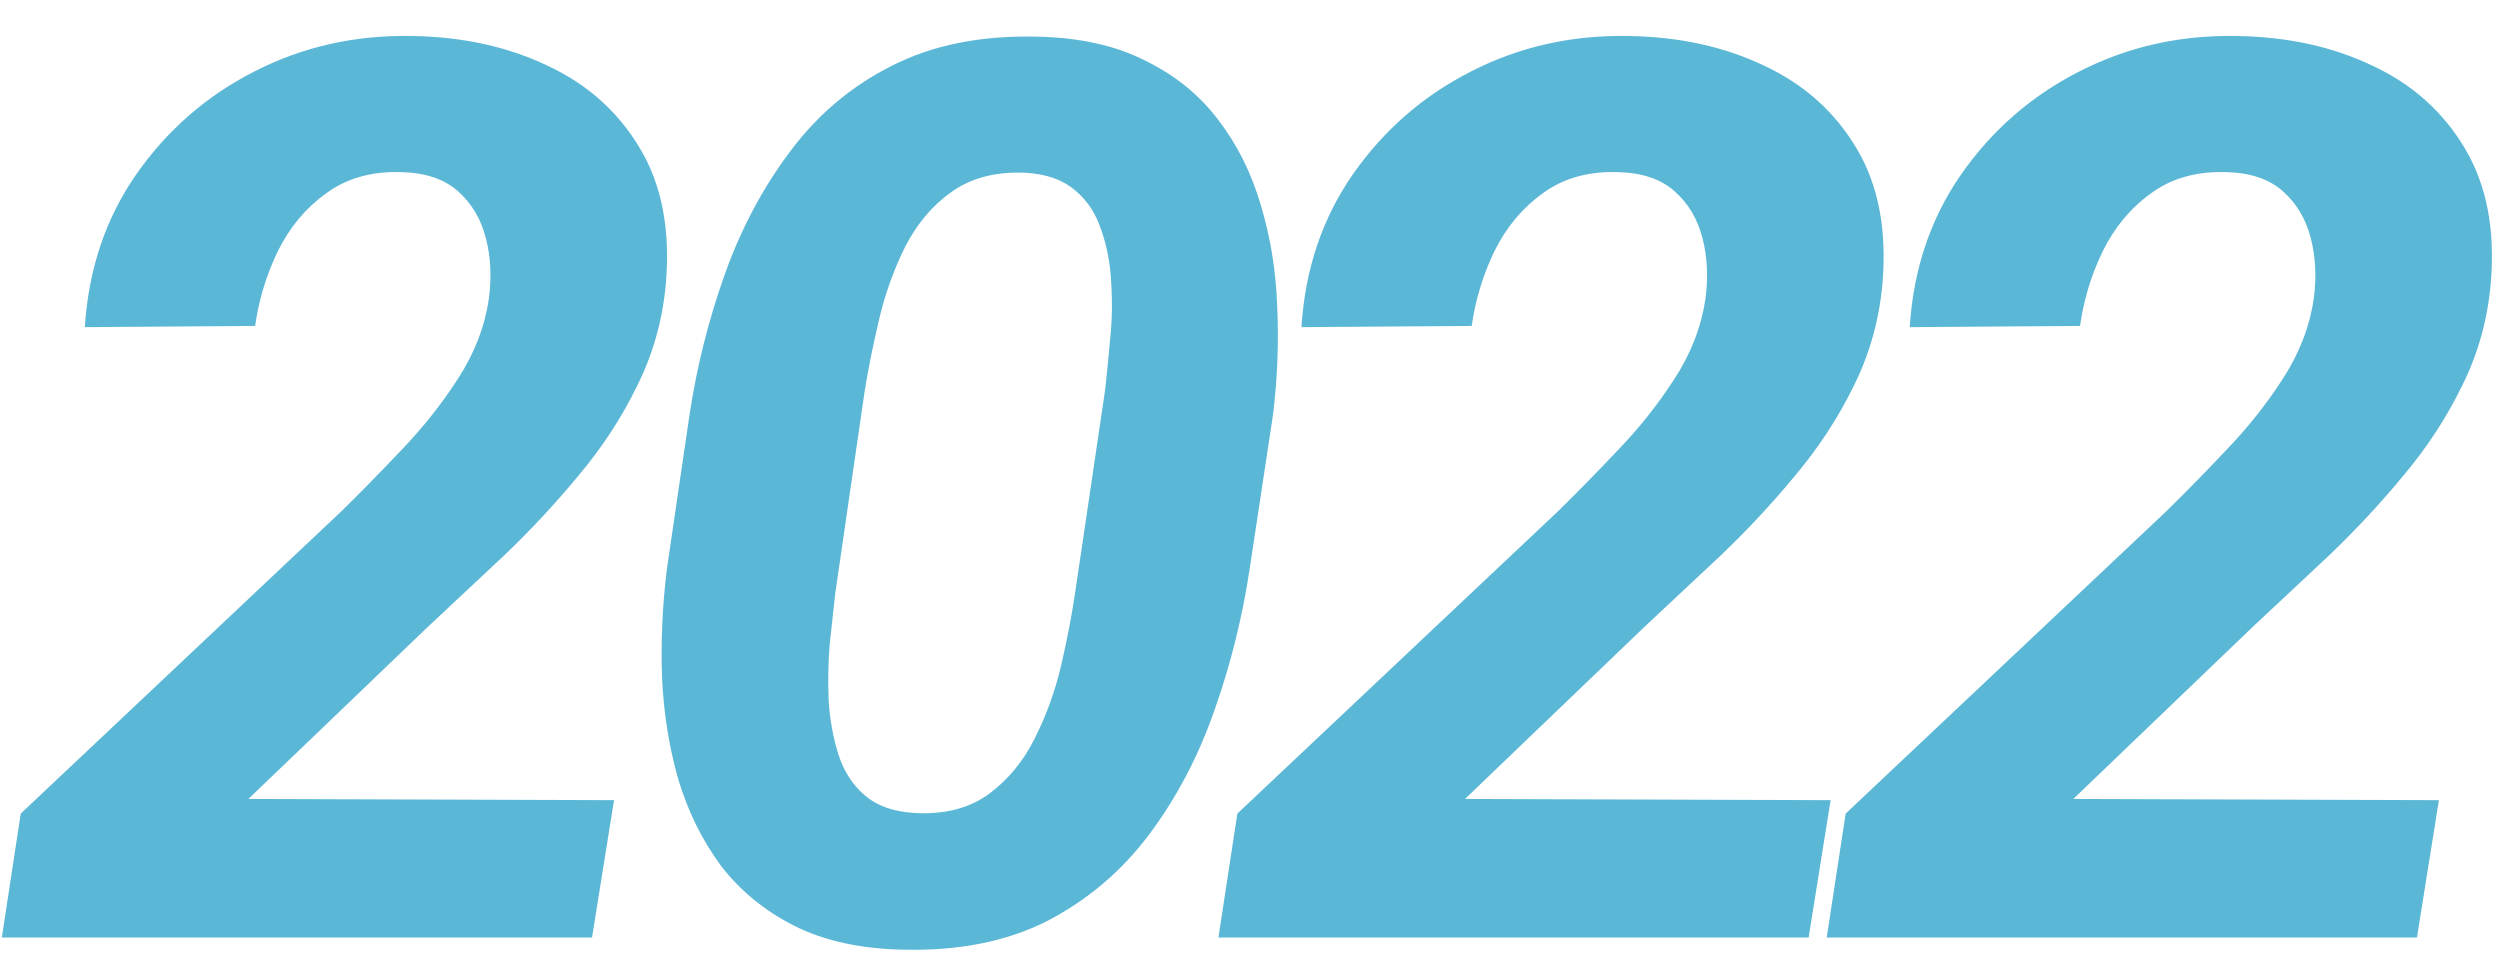 <svg width="64" height="25" viewBox="0 0 64 25" fill="none" xmlns="http://www.w3.org/2000/svg">
<path d="M15.719 20.484L15.156 24H0.047L0.531 20.828L8.734 13.094C9.214 12.625 9.724 12.104 10.266 11.531C10.818 10.958 11.302 10.349 11.719 9.703C12.146 9.047 12.412 8.359 12.516 7.641C12.588 7.089 12.562 6.573 12.438 6.094C12.312 5.604 12.073 5.203 11.719 4.891C11.365 4.578 10.875 4.417 10.25 4.406C9.5 4.385 8.865 4.568 8.344 4.953C7.823 5.328 7.411 5.823 7.109 6.438C6.818 7.042 6.625 7.677 6.531 8.344L2.172 8.375C2.266 6.896 2.703 5.594 3.484 4.469C4.276 3.333 5.286 2.453 6.516 1.828C7.755 1.193 9.104 0.891 10.562 0.922C11.854 0.943 13.01 1.198 14.031 1.688C15.052 2.167 15.838 2.875 16.391 3.812C16.943 4.74 17.162 5.885 17.047 7.25C16.963 8.188 16.719 9.062 16.312 9.875C15.917 10.688 15.417 11.453 14.812 12.172C14.219 12.891 13.583 13.573 12.906 14.219C12.229 14.854 11.573 15.469 10.938 16.062L6.359 20.453L15.719 20.484ZM32.588 10.625L31.994 14.547C31.807 15.797 31.505 17.01 31.088 18.188C30.682 19.354 30.13 20.406 29.432 21.344C28.734 22.281 27.869 23.021 26.838 23.562C25.807 24.094 24.573 24.344 23.135 24.312C22.041 24.292 21.109 24.088 20.338 23.703C19.578 23.318 18.953 22.807 18.463 22.172C17.984 21.526 17.619 20.792 17.369 19.969C17.13 19.135 16.989 18.26 16.948 17.344C16.916 16.417 16.958 15.49 17.073 14.562L17.651 10.625C17.838 9.385 18.14 8.182 18.557 7.016C18.974 5.849 19.531 4.802 20.229 3.875C20.927 2.938 21.791 2.208 22.823 1.688C23.864 1.156 25.099 0.906 26.526 0.938C27.619 0.958 28.547 1.161 29.307 1.547C30.078 1.922 30.703 2.427 31.182 3.062C31.672 3.698 32.036 4.427 32.276 5.25C32.526 6.073 32.666 6.943 32.697 7.859C32.739 8.776 32.703 9.698 32.588 10.625ZM27.526 15.156L28.291 9.984C28.333 9.609 28.375 9.188 28.416 8.719C28.468 8.24 28.479 7.755 28.448 7.266C28.427 6.776 28.343 6.323 28.198 5.906C28.062 5.479 27.838 5.135 27.526 4.875C27.213 4.604 26.786 4.453 26.244 4.422C25.494 4.391 24.869 4.552 24.369 4.906C23.88 5.25 23.484 5.714 23.182 6.297C22.89 6.88 22.666 7.5 22.51 8.156C22.354 8.812 22.229 9.432 22.135 10.016L21.385 15.172C21.343 15.547 21.297 15.974 21.244 16.453C21.203 16.932 21.192 17.422 21.213 17.922C21.244 18.422 21.328 18.885 21.463 19.312C21.599 19.74 21.823 20.088 22.135 20.359C22.448 20.63 22.875 20.781 23.416 20.812C24.166 20.854 24.791 20.698 25.291 20.344C25.791 19.979 26.187 19.505 26.479 18.922C26.781 18.328 27.01 17.698 27.166 17.031C27.323 16.354 27.442 15.729 27.526 15.156ZM46.864 20.484L46.301 24H31.192L31.676 20.828L39.879 13.094C40.358 12.625 40.869 12.104 41.411 11.531C41.963 10.958 42.447 10.349 42.864 9.703C43.291 9.047 43.556 8.359 43.661 7.641C43.733 7.089 43.708 6.573 43.583 6.094C43.458 5.604 43.218 5.203 42.864 4.891C42.51 4.578 42.02 4.417 41.395 4.406C40.645 4.385 40.01 4.568 39.489 4.953C38.968 5.328 38.556 5.823 38.254 6.438C37.963 7.042 37.77 7.677 37.676 8.344L33.317 8.375C33.411 6.896 33.848 5.594 34.629 4.469C35.421 3.333 36.431 2.453 37.661 1.828C38.9 1.193 40.249 0.891 41.708 0.922C42.999 0.943 44.155 1.198 45.176 1.688C46.197 2.167 46.983 2.875 47.536 3.812C48.088 4.74 48.306 5.885 48.192 7.25C48.108 8.188 47.864 9.062 47.458 9.875C47.062 10.688 46.562 11.453 45.958 12.172C45.364 12.891 44.728 13.573 44.051 14.219C43.374 14.854 42.718 15.469 42.083 16.062L37.504 20.453L46.864 20.484ZM62.436 20.484L61.874 24H46.764L47.249 20.828L55.452 13.094C55.931 12.625 56.441 12.104 56.983 11.531C57.535 10.958 58.02 10.349 58.436 9.703C58.863 9.047 59.129 8.359 59.233 7.641C59.306 7.089 59.28 6.573 59.155 6.094C59.03 5.604 58.79 5.203 58.436 4.891C58.082 4.578 57.593 4.417 56.968 4.406C56.218 4.385 55.582 4.568 55.061 4.953C54.54 5.328 54.129 5.823 53.827 6.438C53.535 7.042 53.343 7.677 53.249 8.344L48.889 8.375C48.983 6.896 49.421 5.594 50.202 4.469C50.993 3.333 52.004 2.453 53.233 1.828C54.473 1.193 55.822 0.891 57.28 0.922C58.572 0.943 59.728 1.198 60.749 1.688C61.77 2.167 62.556 2.875 63.108 3.812C63.66 4.74 63.879 5.885 63.764 7.25C63.681 8.188 63.436 9.062 63.03 9.875C62.634 10.688 62.134 11.453 61.53 12.172C60.936 12.891 60.301 13.573 59.624 14.219C58.947 14.854 58.29 15.469 57.655 16.062L53.077 20.453L62.436 20.484Z" fill="#5BB7D6"/>
</svg>
